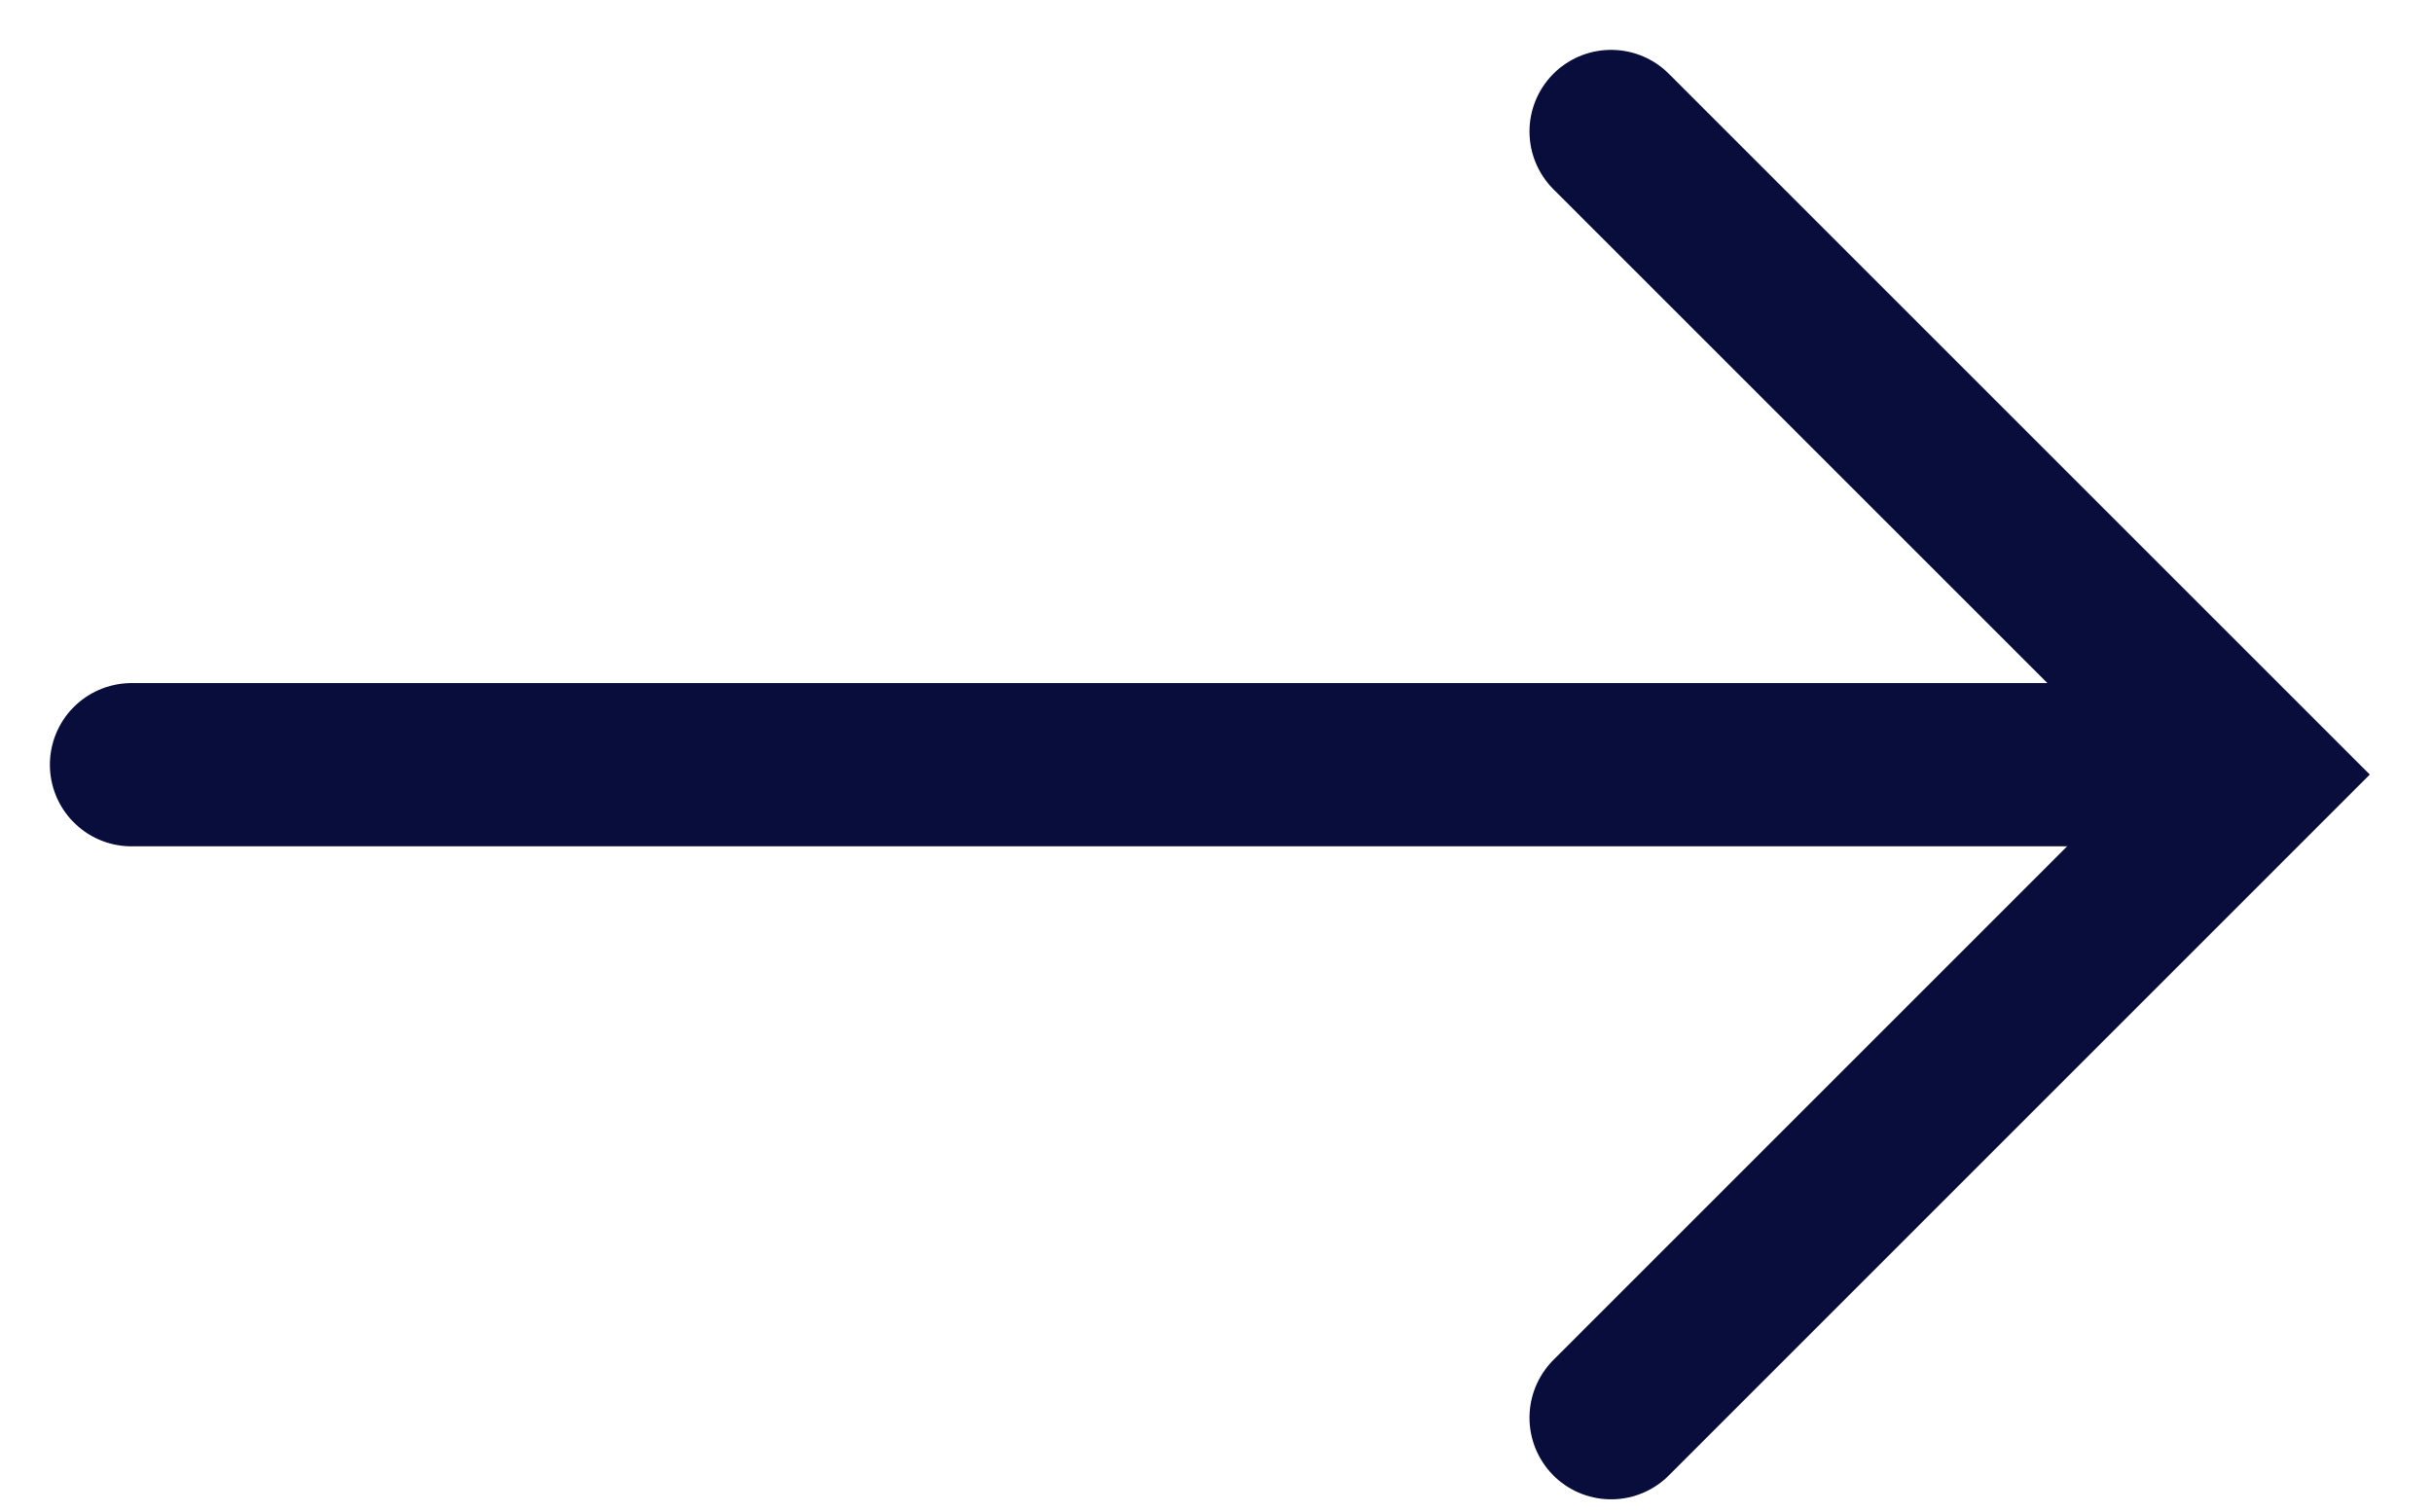 <?xml version="1.0" encoding="utf-8"?>
<svg xmlns="http://www.w3.org/2000/svg" fill="none" height="100%" overflow="visible" preserveAspectRatio="none" style="display: block;" viewBox="0 0 37 23" width="100%">
<g id="Group 1538225582">
<path d="M24.501 21.565L34.283 11.782L24.501 2" id="Vector 18" stroke="#080D3B" stroke-linecap="round" stroke-width="2.483"/>
<path d="M33.454 11.632H2" id="Vector 19" stroke="#080D3B" stroke-linecap="round" stroke-width="2.483"/>
</g>
</svg>